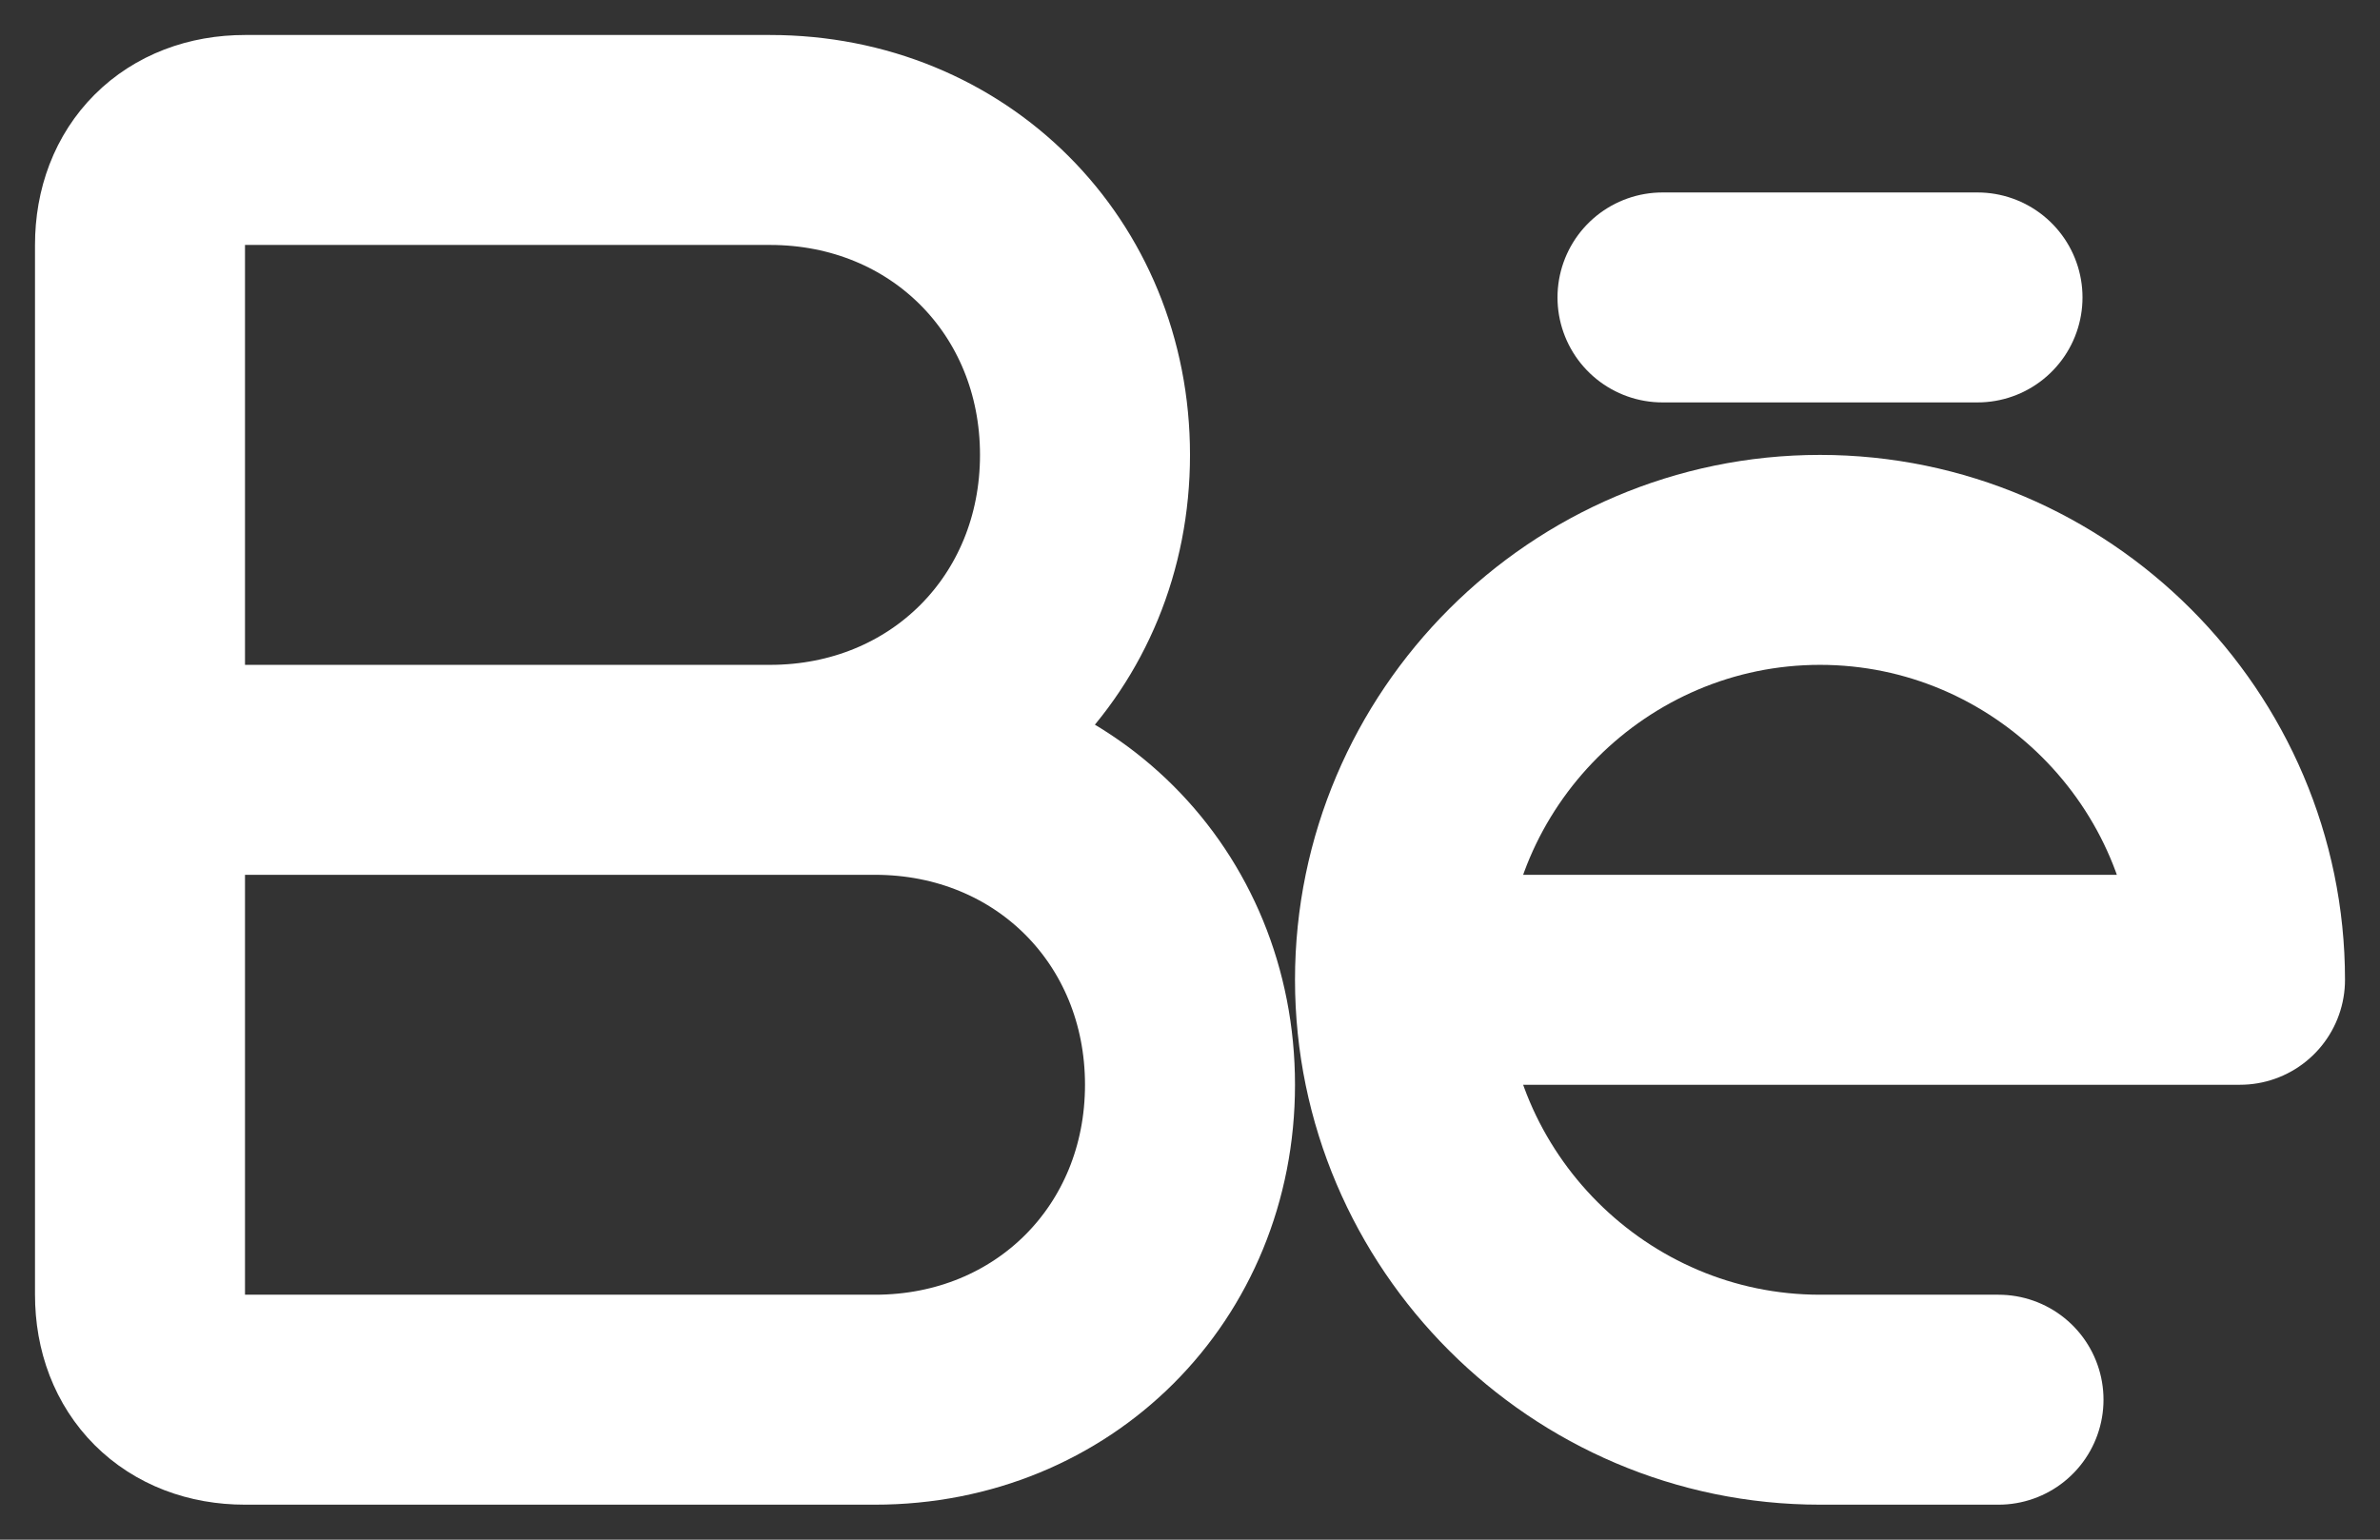 <svg width="17" height="11" viewBox="0 0 17 11" fill="none" xmlns="http://www.w3.org/2000/svg">
<rect x="0" y="0" width="17" height="11" fill="#333333" stroke="none"/>
<path d="M1 5.5H6.25C7.525 5.5 8.5 6.475 8.5 7.75C8.5 9.025 7.525 10 6.25 10H1.75C1.3 10 1 9.7 1 9.25V1.75C1 1.3 1.3 1 1.75 1H5.5C6.775 1 7.75 1.975 7.75 3.25C7.75 4.525 6.775 5.5 5.5 5.5H1Z" stroke="white" stroke-width="1.5" stroke-miterlimit="10"/>
<path d="M10 7H16C16 5.35 14.65 4 13 4C11.35 4 10 5.35 10 7ZM10 7C10 8.65 11.35 10 13 10H14.275" stroke="white" stroke-width="1.5" stroke-miterlimit="10" stroke-linecap="round" stroke-linejoin="round"/>
<path d="M14.125 2.125H11.875" stroke="white" stroke-width="1.5" stroke-miterlimit="10" stroke-linecap="round" stroke-linejoin="round"/>
</svg>
